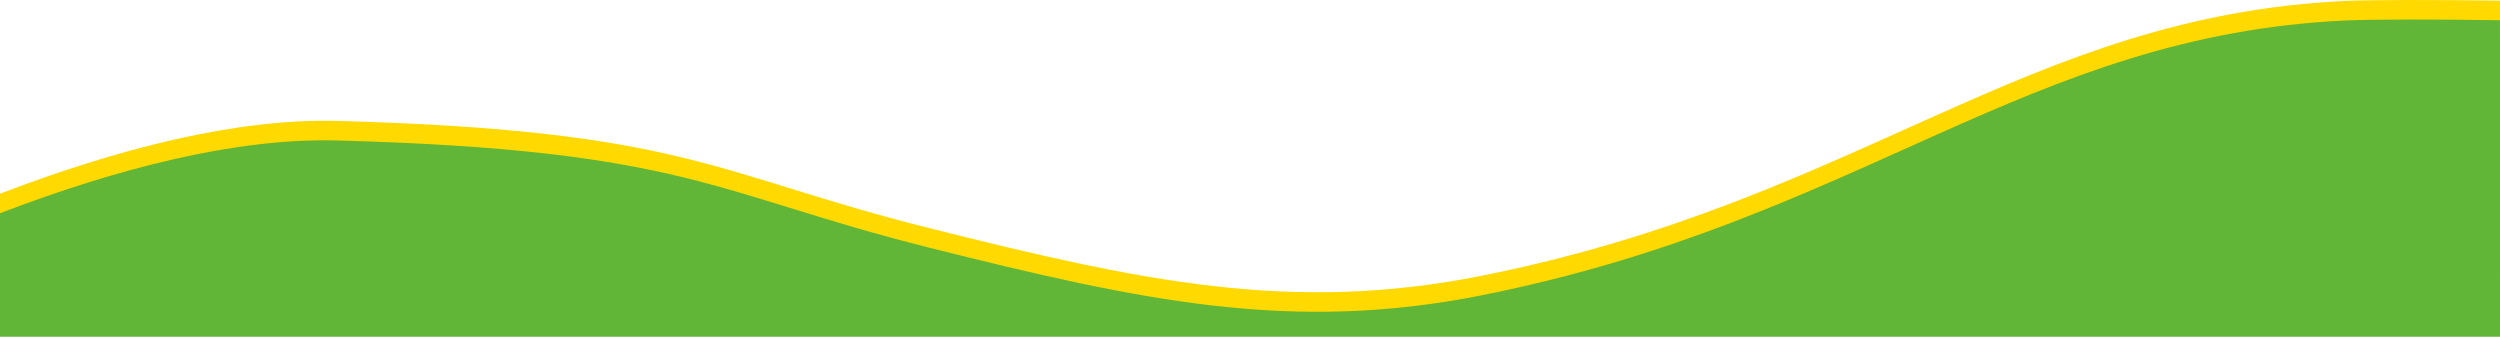 <svg height="134.698" viewBox="0 0 1000 134.698" width="1000" xmlns="http://www.w3.org/2000/svg" xmlns:xlink="http://www.w3.org/1999/xlink"><clipPath id="a"><path d="m0 0h1000v134.698h-1000z"/></clipPath><g clip-path="url(#a)"><path d="m999.991.262c-25.343-.362-51.228-.362-61.184.087-128.683 5.763-193.98 79.614-346.121 109.942-75.936 15.139-135.786 2.341-221.186-19.091s-97.041-39.039-236.5-42.83c-40.653-1.106-88.163 11.2-135 29.108v49.4h1000z" fill="#ffd900"/><path d="m999.991 8.082c-25.343-.365-51.228-.36-61.184.087-128.683 5.763-193.98 79.614-346.121 109.942-75.936 15.139-135.786 2.341-221.186-19.087s-97.041-39.043-236.5-42.834c-40.653-1.106-88.163 11.2-135 29.11v49.4h1000z" fill="#61b637"/></g></svg>